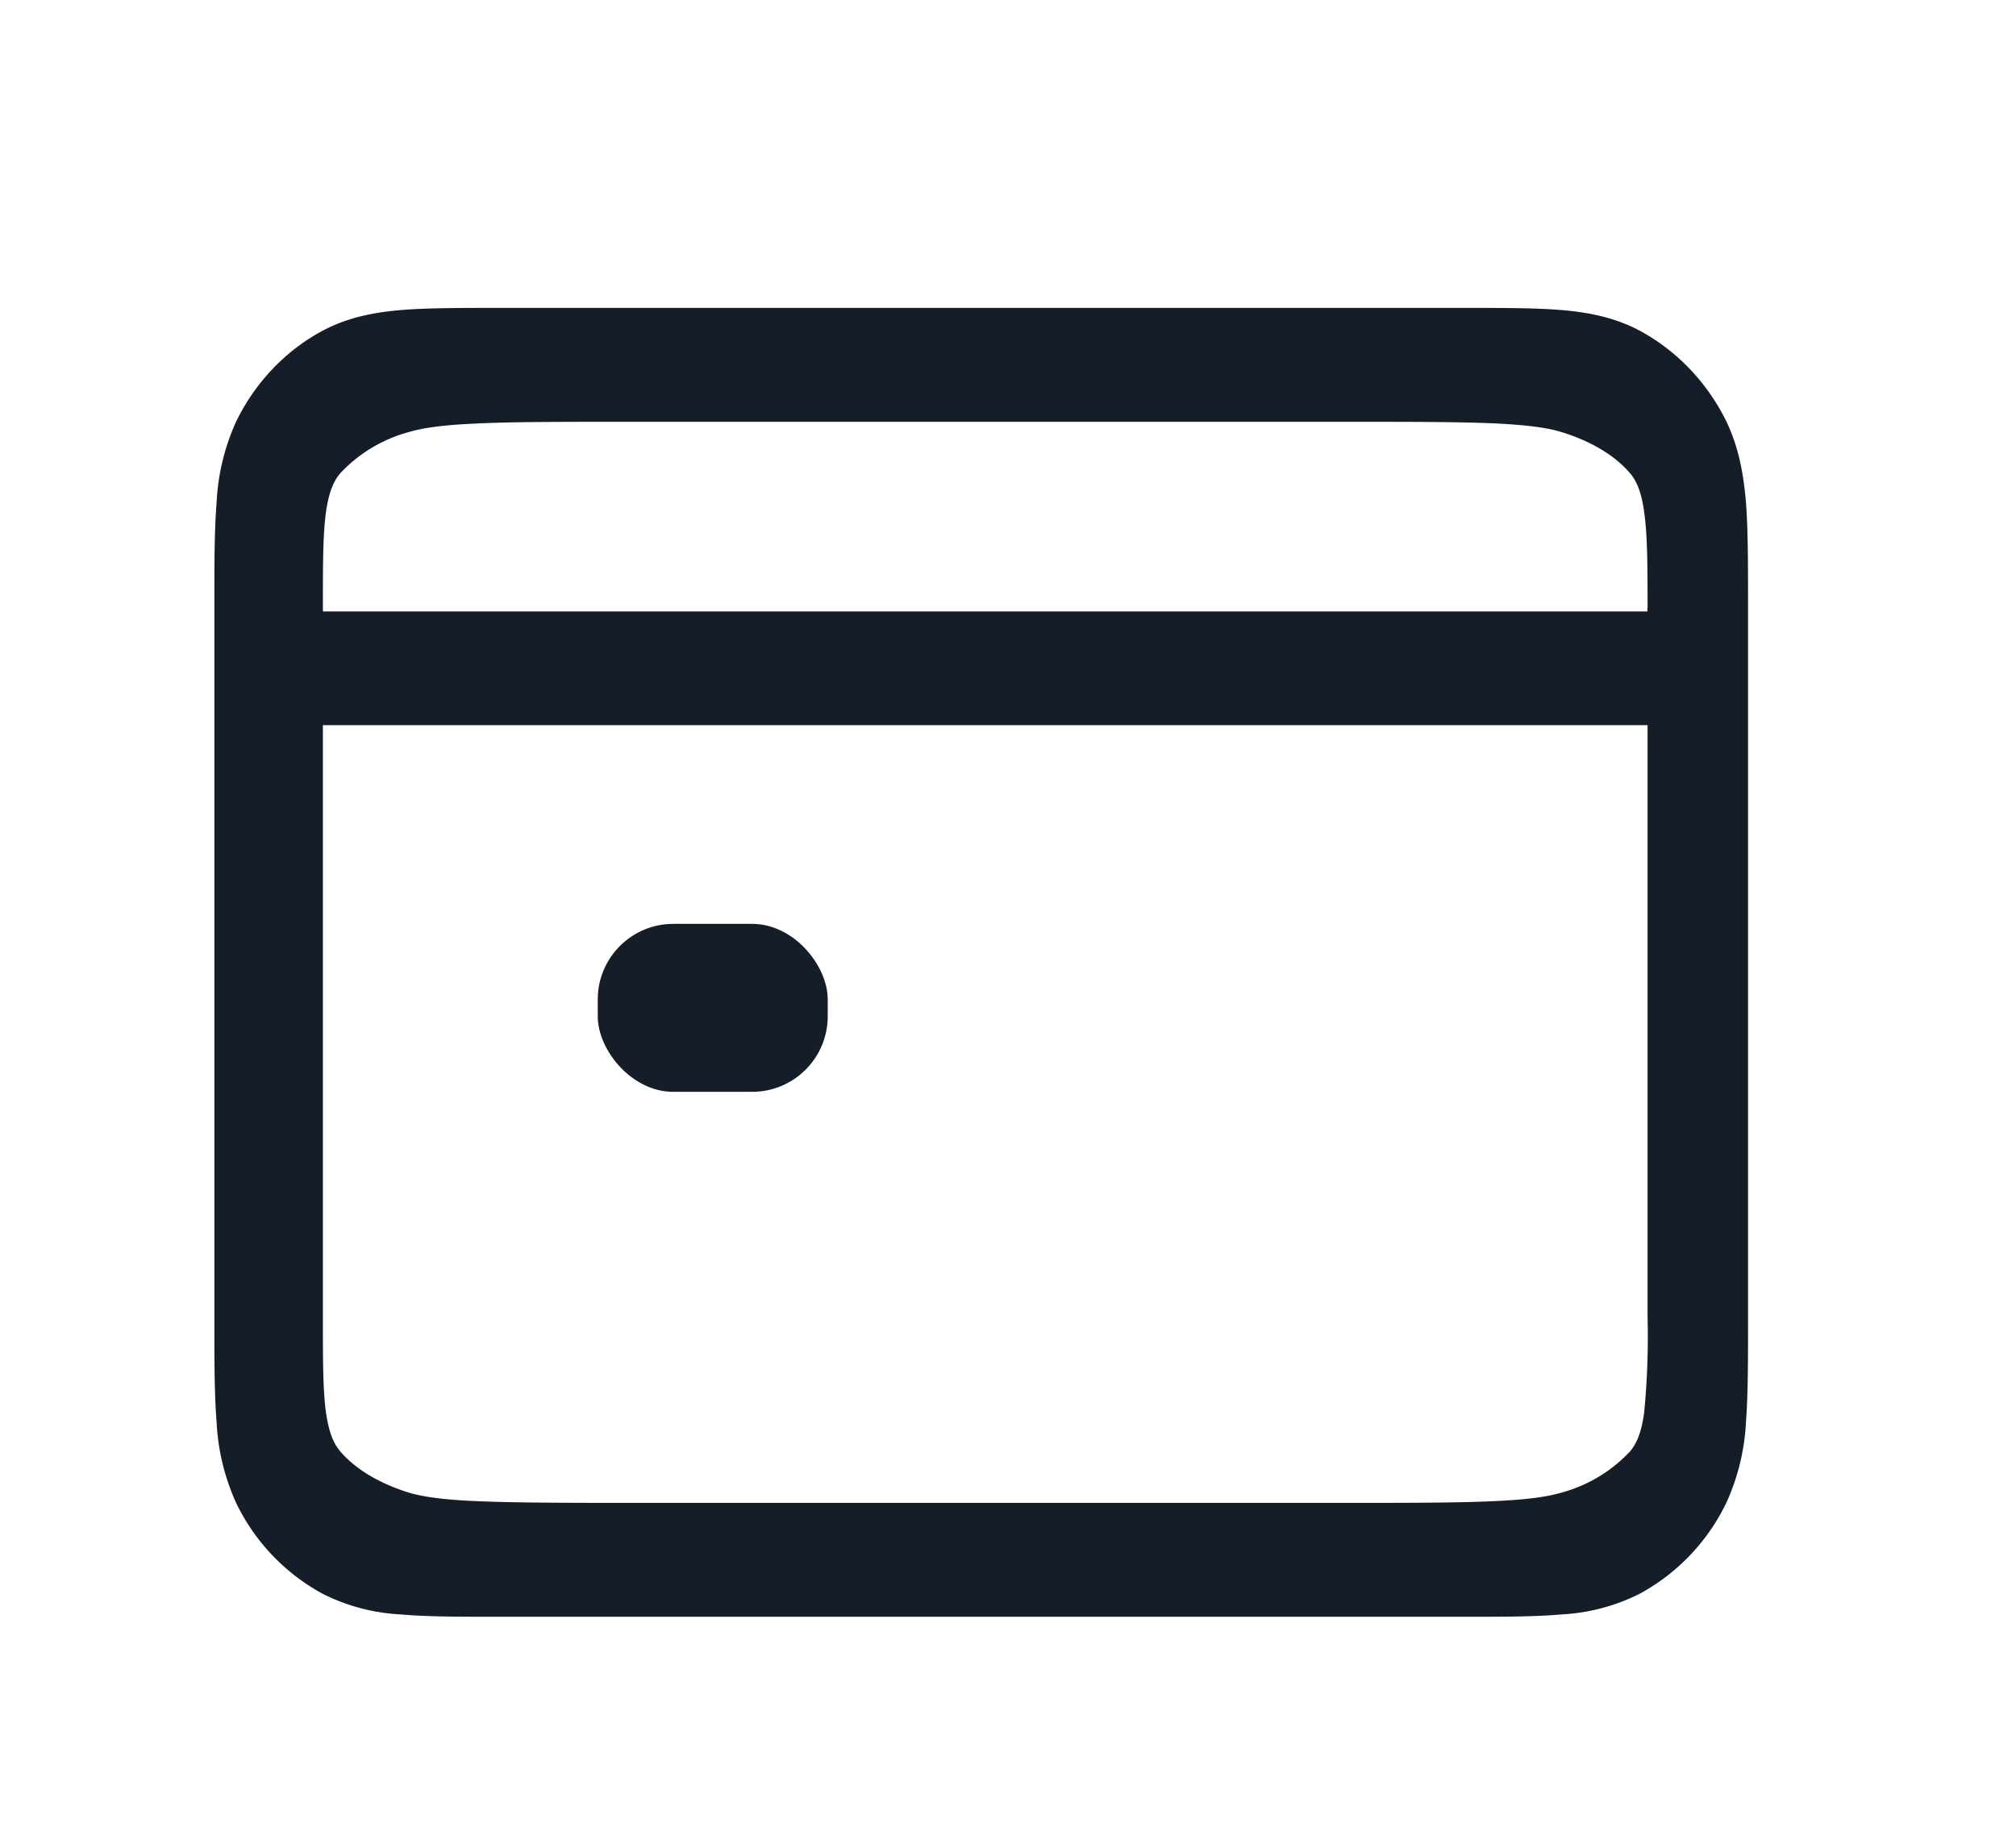 <svg width="12" height="11" viewBox="0 0 12 11" xmlns="http://www.w3.org/2000/svg">
    <g transform="translate(1.276 1.833)" fill="#151E28" fill-rule="evenodd">
        <path d="M1.687 0h5.756c.23 0 .421 0 .578.013.164.014.317.045.462.122.223.12.404.31.518.543.073.153.102.314.116.485.012.165.012.366.012.607v4.251c0 .242 0 .443-.012.607A1.32 1.32 0 0 1 9 7.113a1.215 1.215 0 0 1-.518.543 1.164 1.164 0 0 1-.462.122c-.157.014-.348.014-.578.014H1.687c-.23 0-.422 0-.579-.014a1.164 1.164 0 0 1-.462-.122 1.215 1.215 0 0 1-.517-.543 1.32 1.32 0 0 1-.116-.485C0 6.464 0 6.263 0 6.021V1.77c0-.24 0-.442.013-.607A1.32 1.32 0 0 1 .129.678C.242.445.423.254.646.135.791.058.945.027 1.108.013 1.265 0 1.457 0 1.687 0zM8.53 1.784v.023H.646v-.023c0-.258 0-.432.018-.566.018-.13.05-.191.084-.232a.868.868 0 0 1 .41-.247c.068-.02.171-.04.387-.05.222-.011.51-.011.94-.011H6.69c.43 0 .719 0 .94.01.216.011.32.03.388.051.176.054.32.14.41.247.034.04.066.103.083.232.019.134.02.308.02.566zm0 .7H.646v3.523c0 .259 0 .433.018.566.018.13.05.192.084.233.09.106.233.192.41.247.068.02.171.04.387.05.222.01.51.011.94.011H6.69c.43 0 .719 0 .94-.011.216-.01.32-.03.388-.05a.868.868 0 0 0 .41-.247c.034-.041.066-.103.083-.233a4.67 4.67 0 0 0 .02-.566V2.484z"/>
        <rect x="2.282" y="3.667" width="1.369" height="1" rx=".45"/>
    </g>
</svg>
